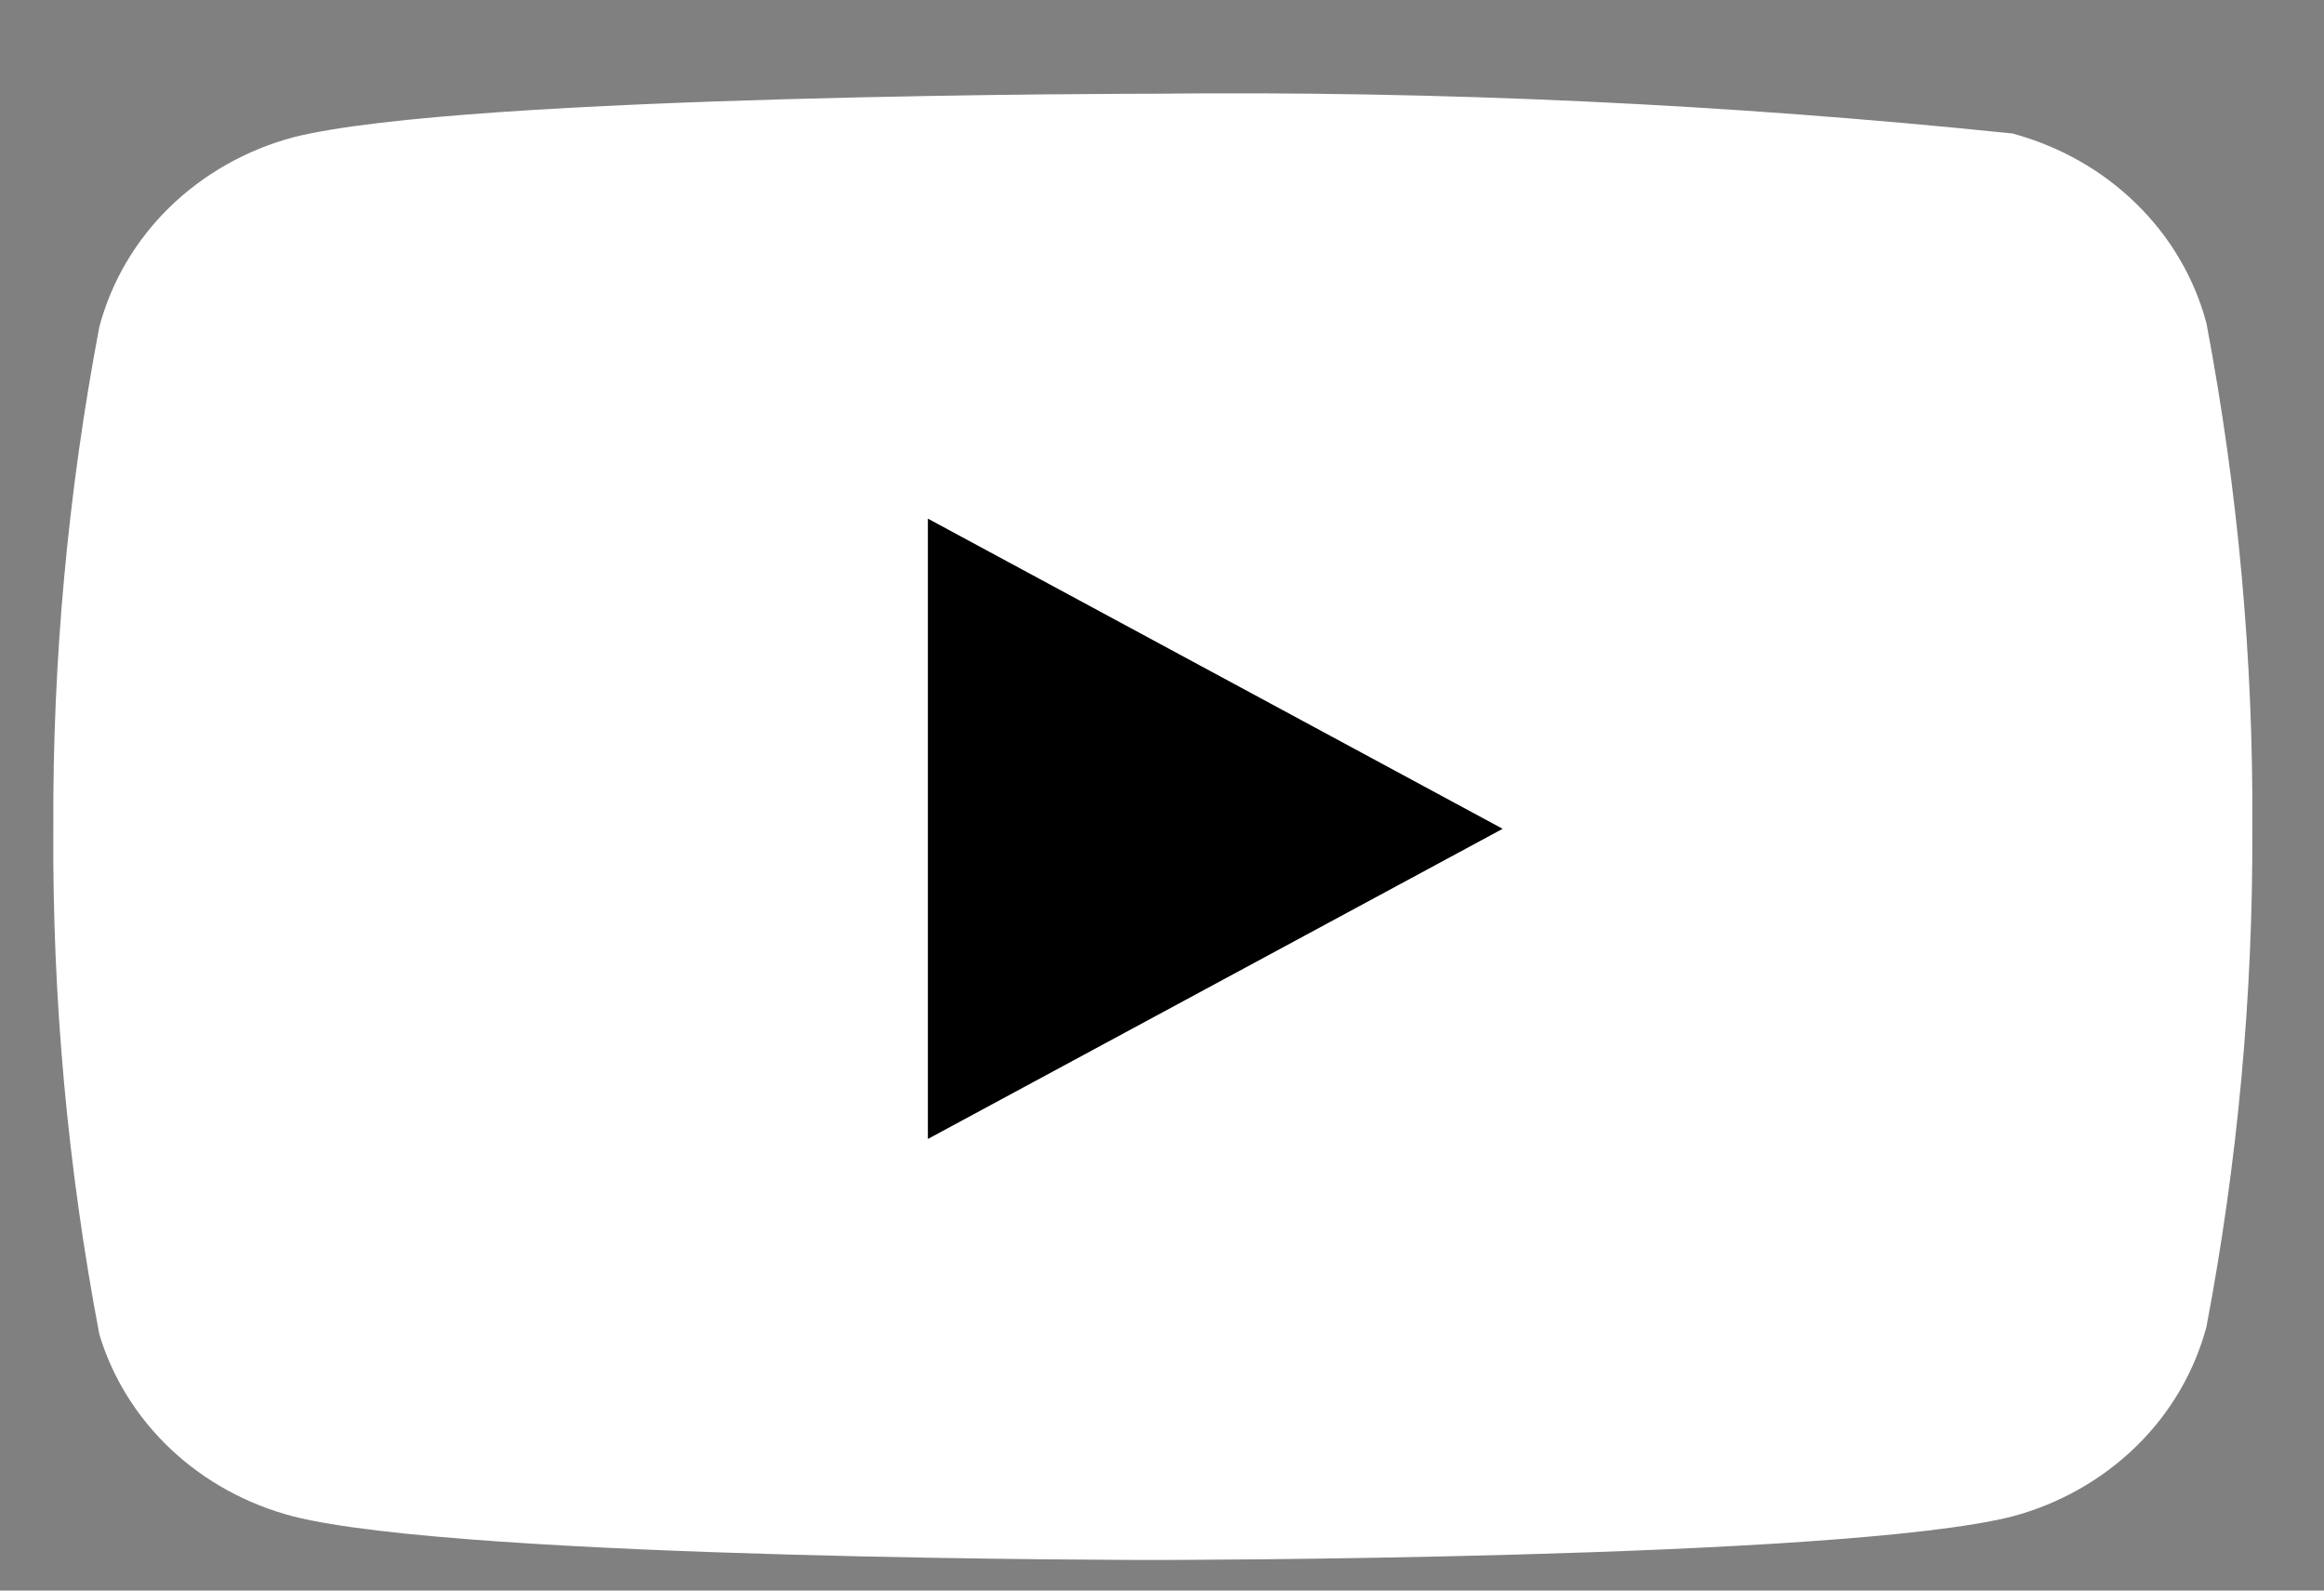 <svg width="19" height="13" viewBox="0 0 19 13" fill="none" xmlns="http://www.w3.org/2000/svg">
<rect x="0" y="0" width="19" height="13" fill="#808080" stroke="none"/>
<path d="M18.039 2.642C17.941 2.274 17.744 1.937 17.465 1.665C17.187 1.392 16.837 1.195 16.453 1.091C14.119 0.85 11.772 0.741 9.425 0.766C9.425 0.766 3.803 0.766 2.398 1.122C2.013 1.225 1.664 1.423 1.385 1.695C1.107 1.967 0.909 2.305 0.812 2.672C0.555 4.026 0.429 5.398 0.436 6.773C0.427 8.159 0.553 9.542 0.812 10.905C0.919 11.262 1.121 11.586 1.399 11.847C1.677 12.108 2.021 12.296 2.398 12.394C3.803 12.75 9.425 12.75 9.425 12.75C9.425 12.75 15.048 12.75 16.453 12.394C16.837 12.291 17.187 12.093 17.465 11.821C17.744 11.549 17.941 11.211 18.039 10.844C18.294 9.5 18.42 8.138 18.414 6.773C18.423 5.388 18.297 4.005 18.039 2.642Z" fill="white"/>
<path d="M7.586 9.309L12.285 6.774L7.586 4.239V9.309Z" fill="black"/>
</svg>
